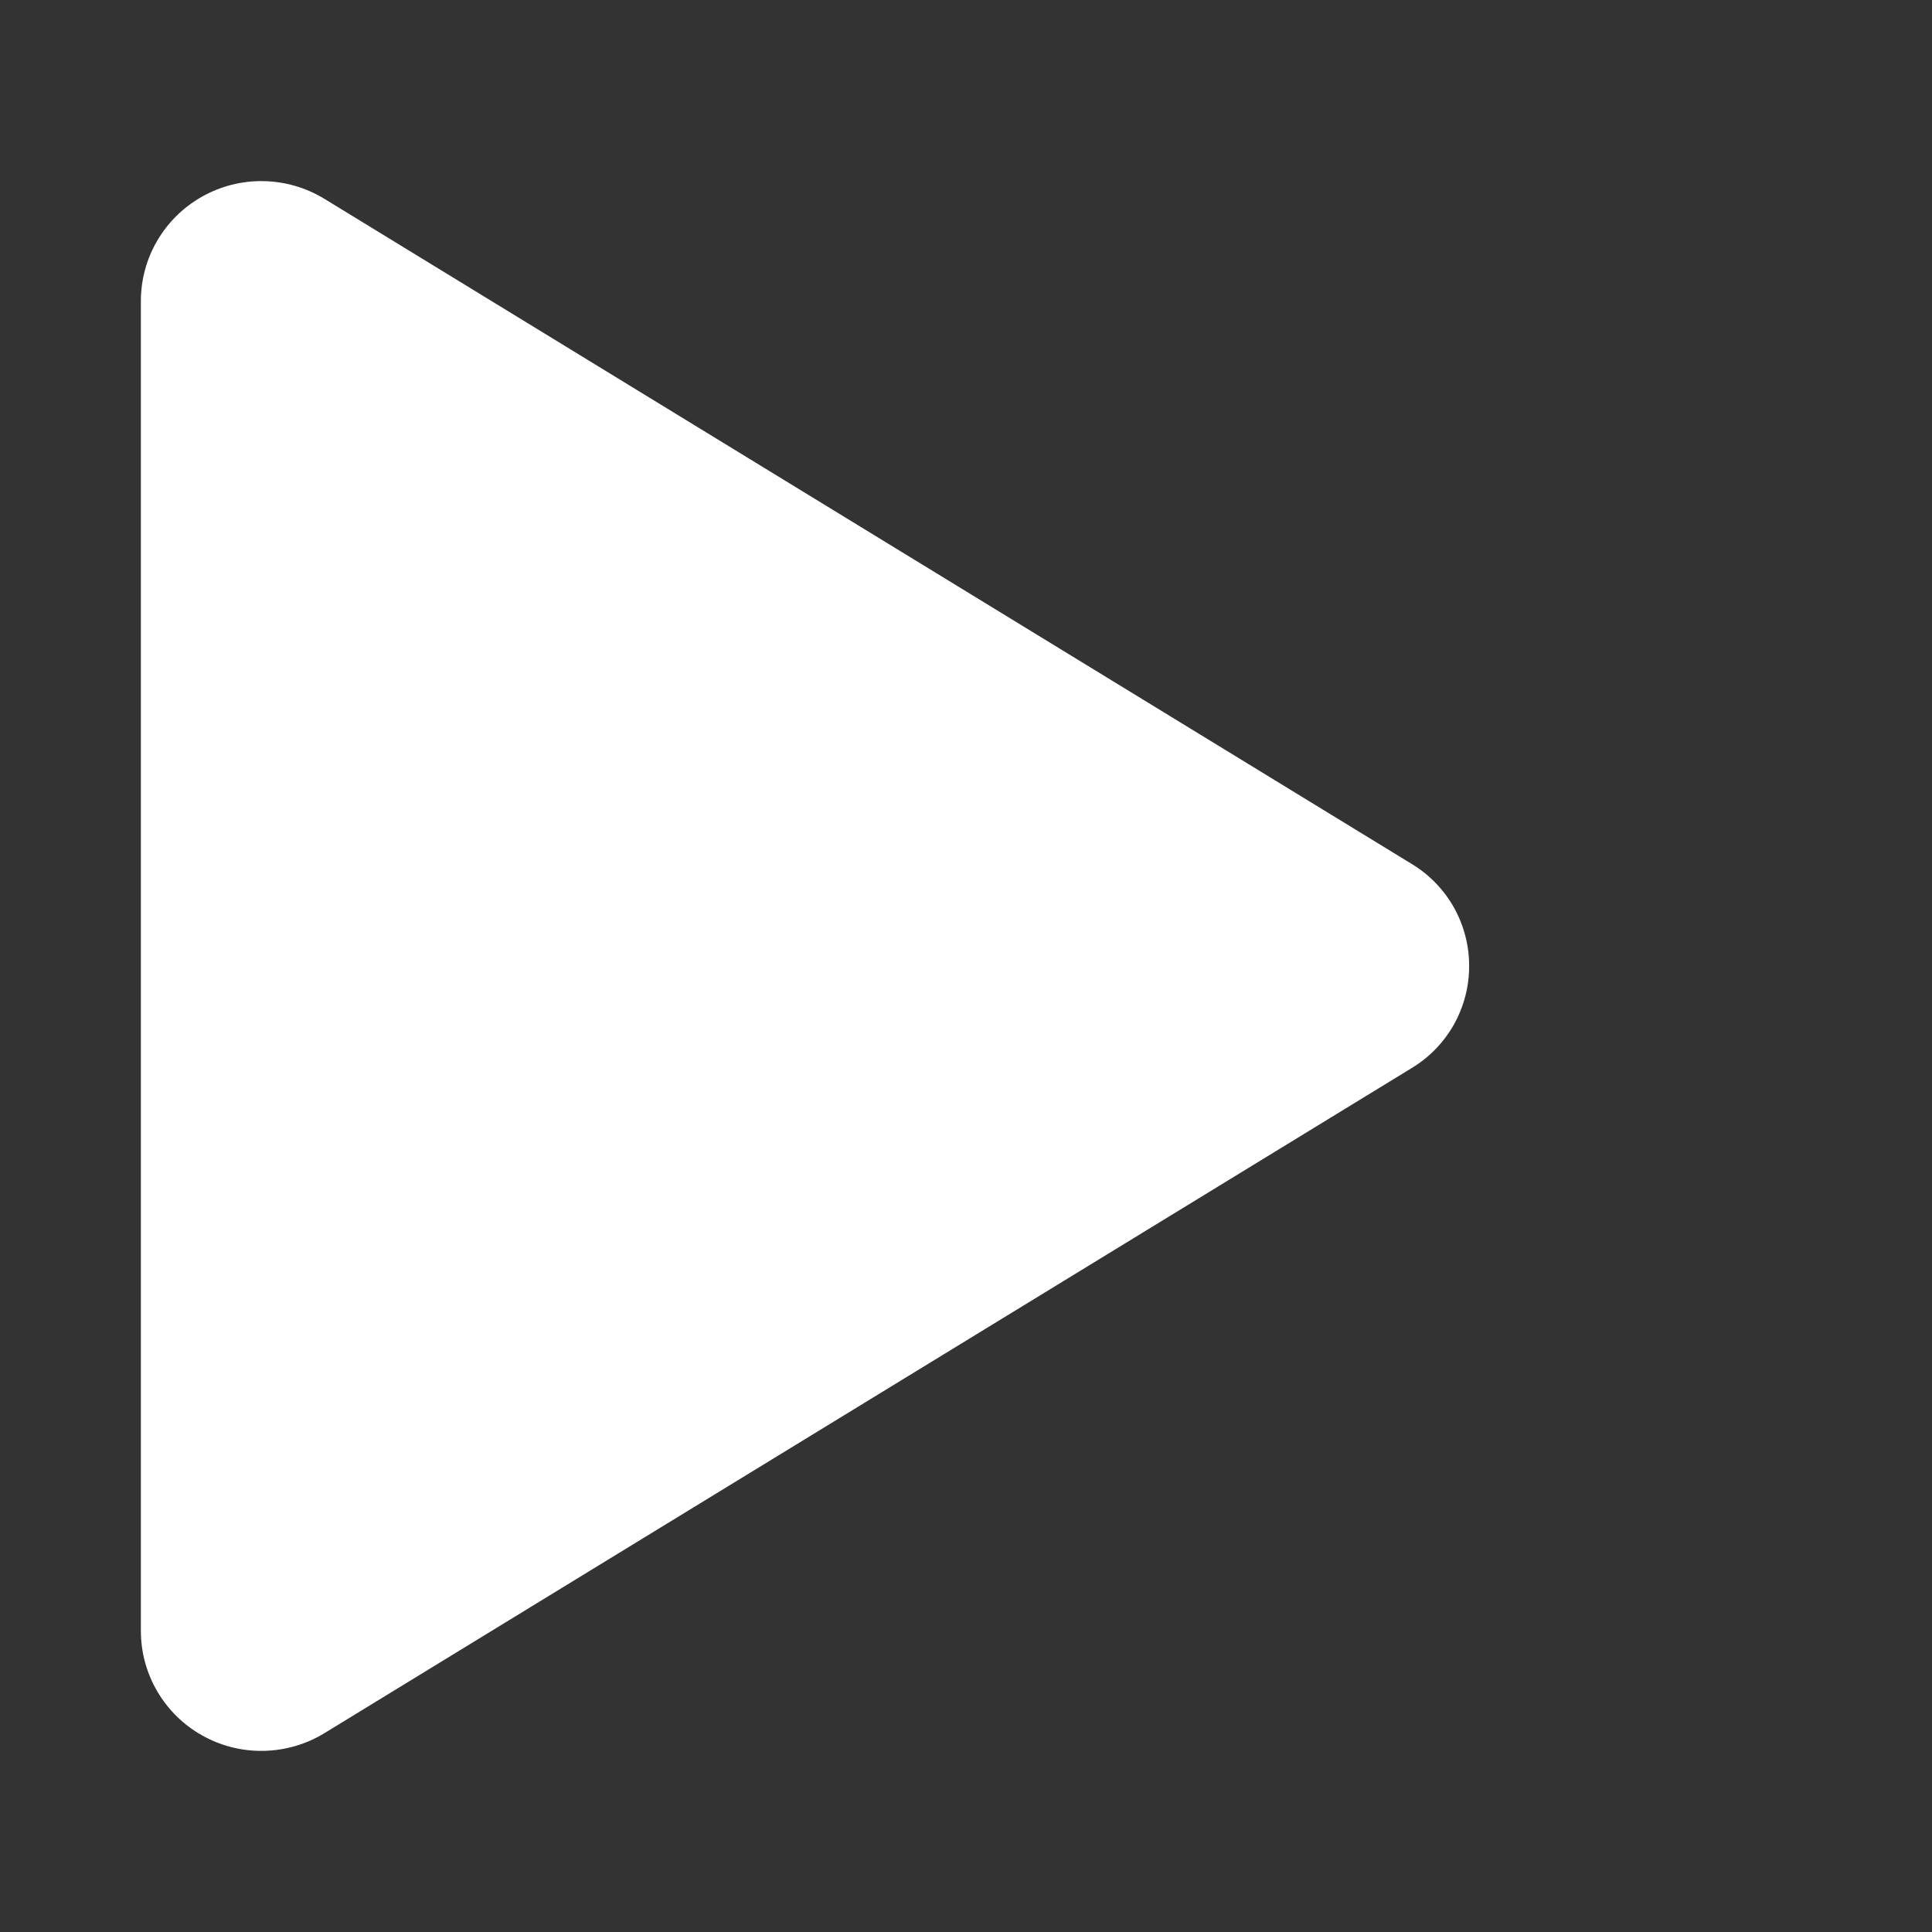<svg width="24" height="24" viewBox="0 0 24 24" fill="none" xmlns="http://www.w3.org/2000/svg">
<rect x="0" y="0" width="24" height="24" fill="#333333" stroke="none"/>
<path d="M18.25 12C18.251 12.255 18.185 12.505 18.061 12.727C17.936 12.949 17.756 13.135 17.538 13.267L4.03 21.53C3.802 21.669 3.541 21.745 3.274 21.75C3.007 21.755 2.744 21.689 2.511 21.558C2.281 21.429 2.089 21.241 1.955 21.013C1.821 20.785 1.75 20.526 1.75 20.262V3.738C1.75 3.474 1.821 3.214 1.955 2.987C2.089 2.759 2.281 2.571 2.511 2.442C2.744 2.311 3.007 2.245 3.274 2.25C3.541 2.255 3.802 2.331 4.03 2.47L17.538 10.733C17.756 10.865 17.936 11.051 18.061 11.273C18.185 11.495 18.251 11.745 18.25 12Z" fill="white"/>
</svg>
